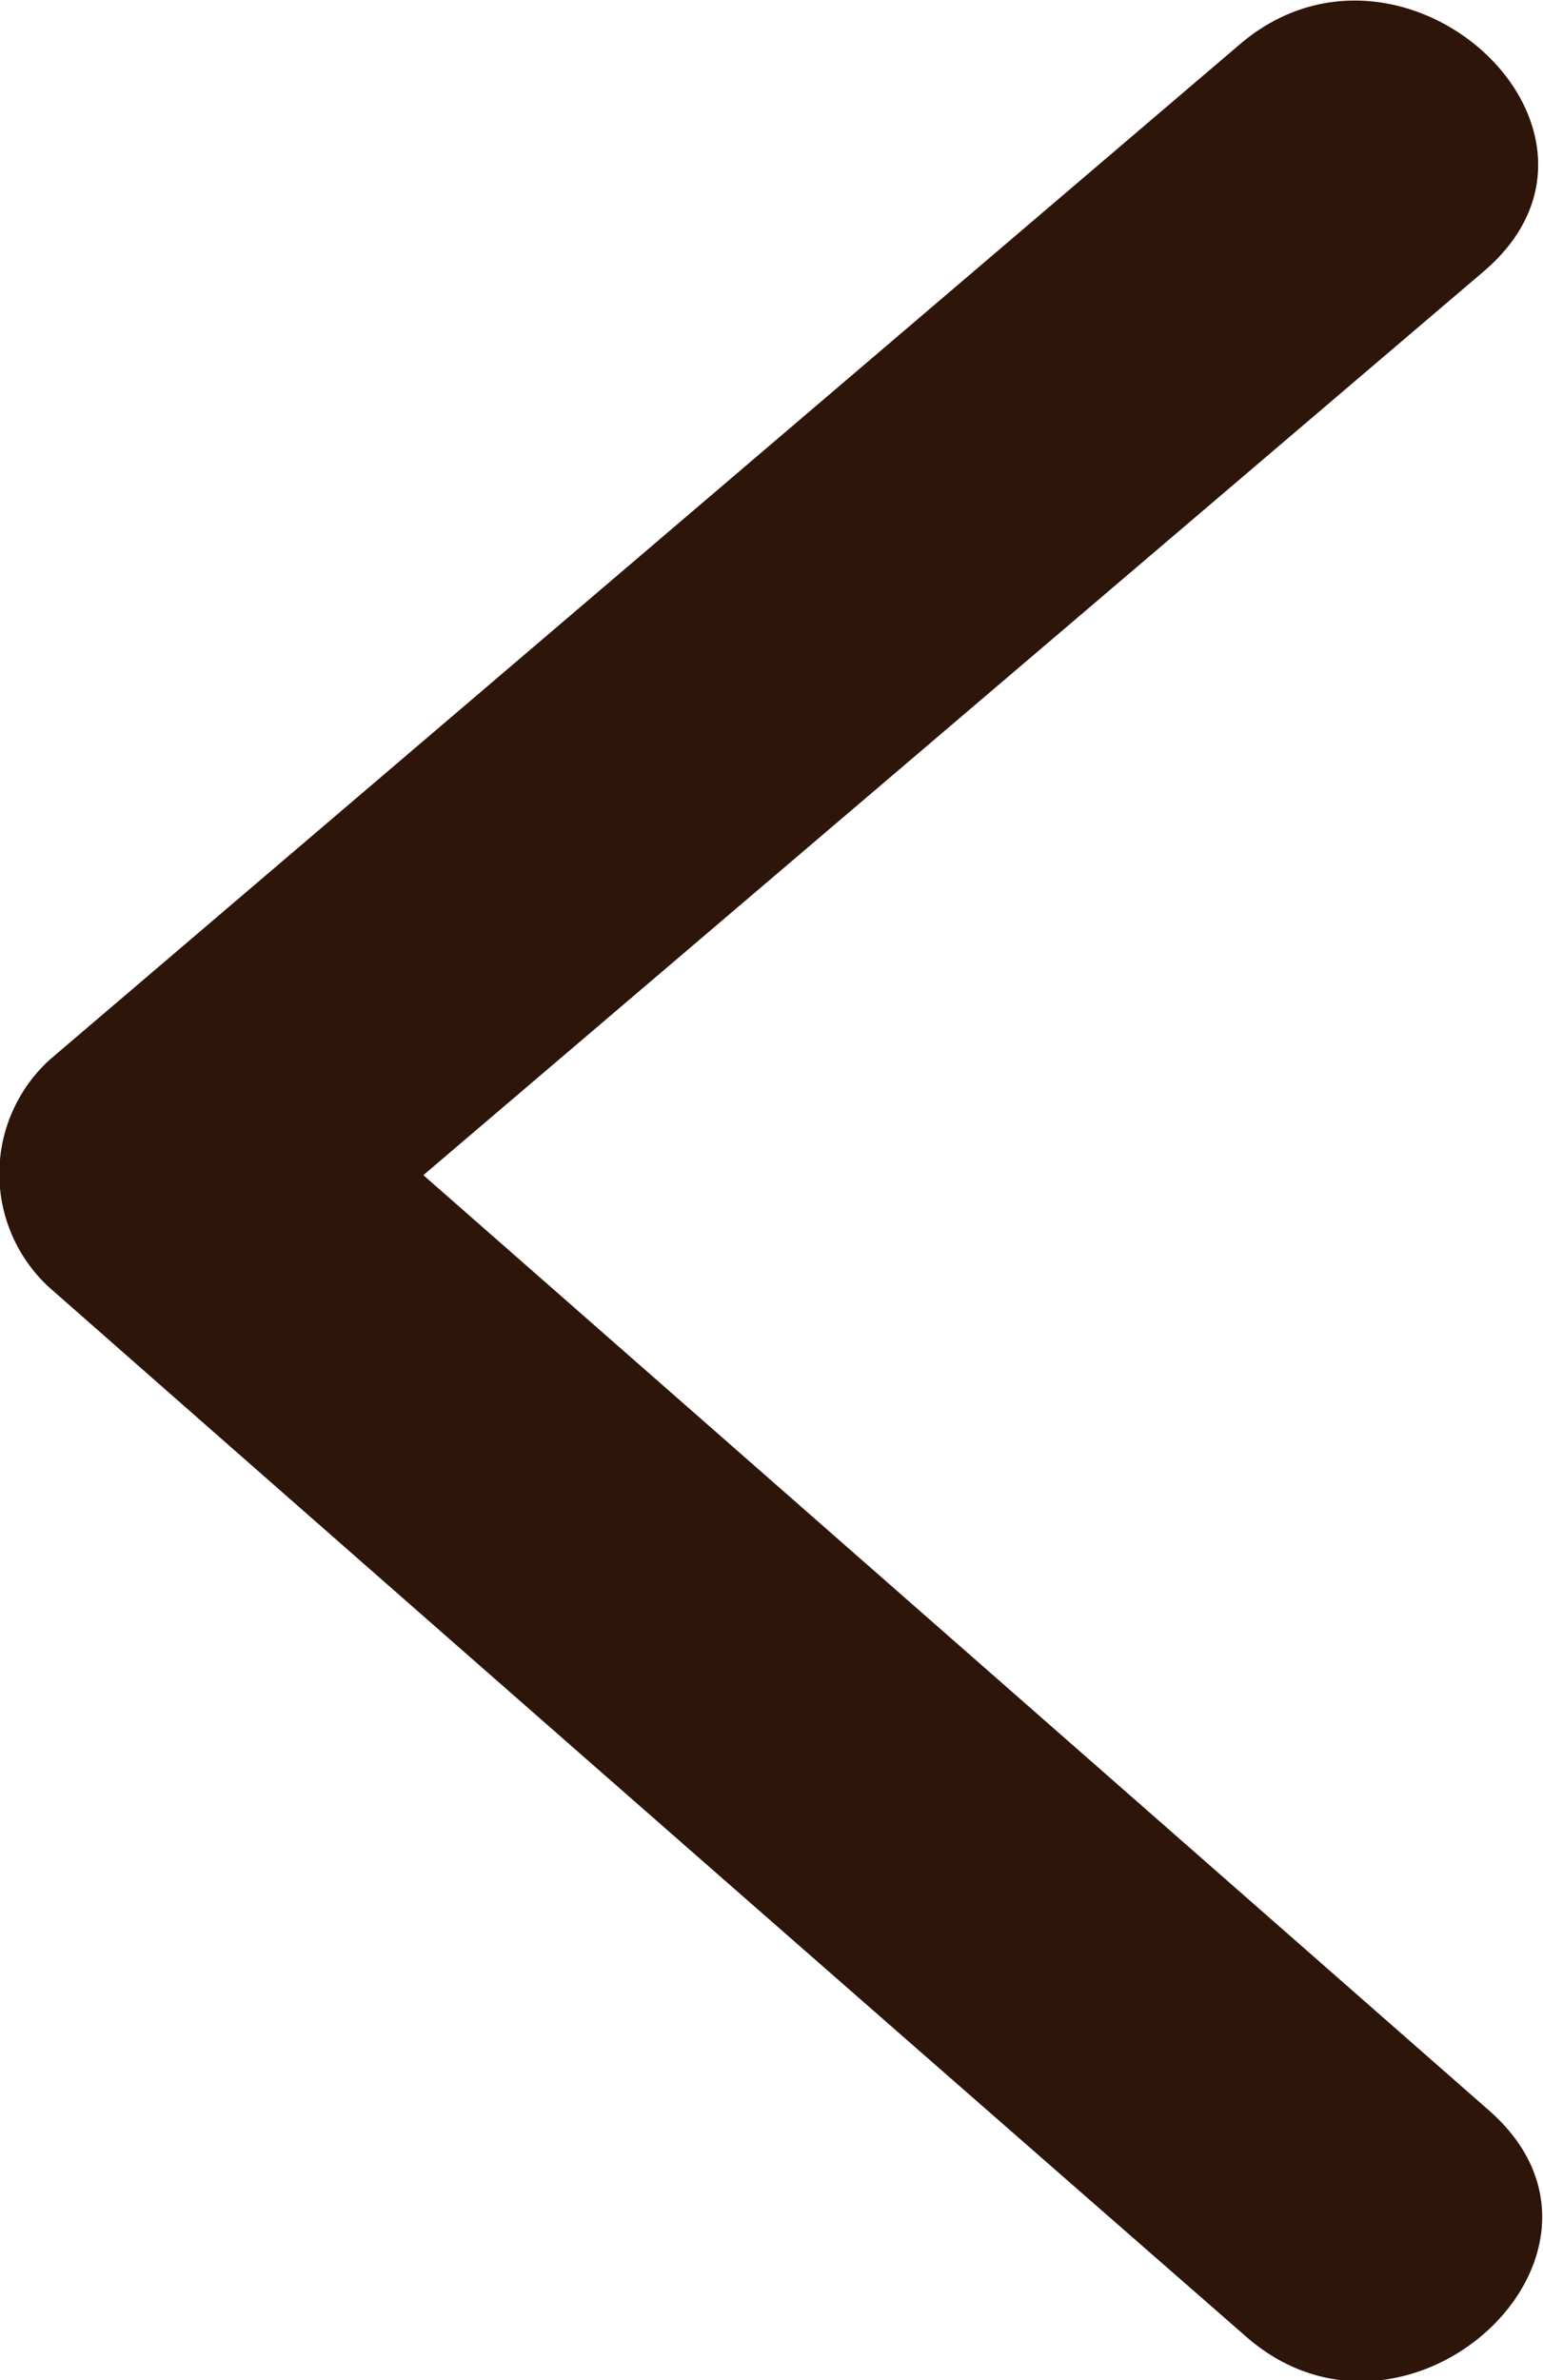 <svg xmlns="http://www.w3.org/2000/svg" width="8.813" height="13.59" viewBox="0 0 8.813 13.59">
<defs>
    <style>
      .cls-1 {
        fill: #2d150a;
        fill-rule: evenodd;
      }
    </style>
  </defs>
  <path id="_" data-name="&gt;" class="cls-1" d="M820.691,3855.05q3.4-2.9,6.8-5.8c0.934-.79,2.327.5,1.389,1.3l-6.056,5.16,6.086,5.34c0.925,0.81-.468,2.1-1.389,1.29q-3.417-2.985-6.835-5.99A0.881,0.881,0,0,1,820.691,3855.05Z" transform="translate(-820.406 -3849)"/>
</svg>
